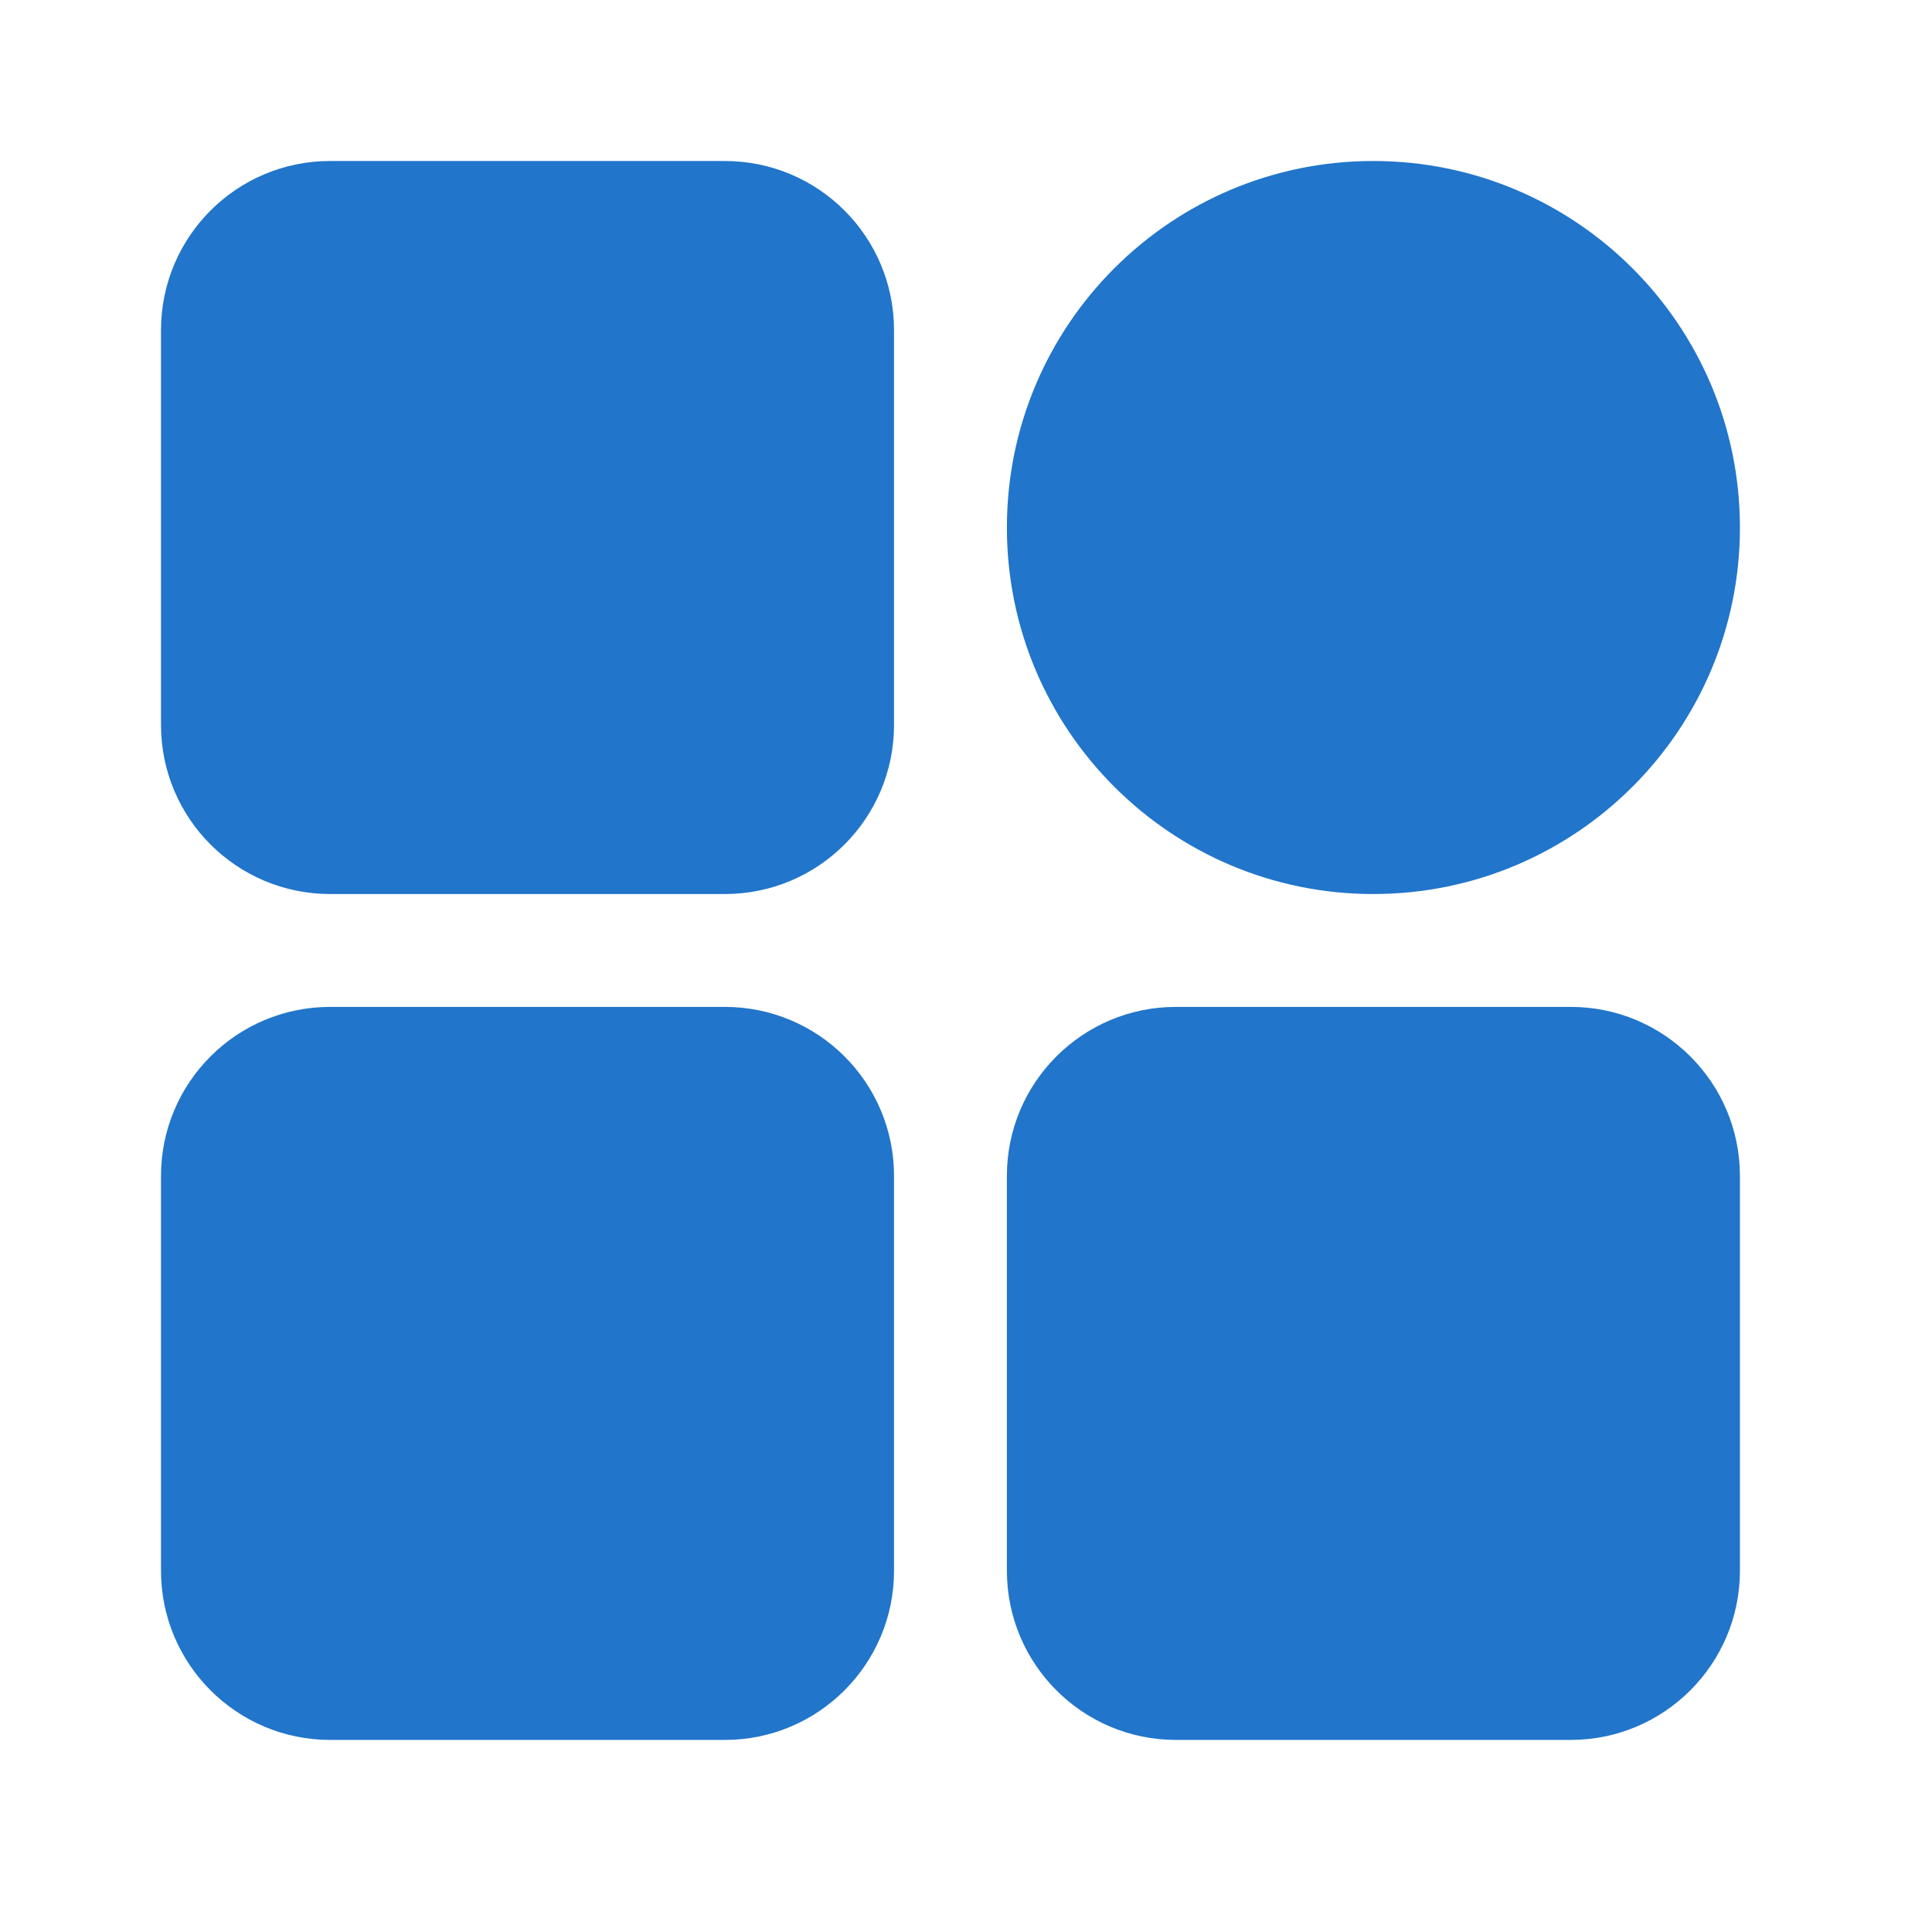 <svg width="12" height="12" viewBox="0 0 12 12" fill="none" xmlns="http://www.w3.org/2000/svg">
<path d="M4.502 1H2.051C1.47 1 1 1.47 1 2.051V4.502C1 5.083 1.47 5.553 2.051 5.553H4.502C5.083 5.553 5.553 5.083 5.553 4.502V2.051C5.553 1.47 5.083 1 4.502 1Z" fill="#2175CA"/>
<path d="M8.53 5.553C9.787 5.553 10.807 4.534 10.807 3.277C10.807 2.019 9.787 1 8.53 1C7.273 1 6.254 2.019 6.254 3.277C6.254 4.534 7.273 5.553 8.53 5.553Z" fill="#2175CA"/>
<path d="M9.756 6.254H7.304C6.724 6.254 6.254 6.724 6.254 7.304V9.756C6.254 10.336 6.724 10.807 7.304 10.807H9.756C10.336 10.807 10.807 10.336 10.807 9.756V7.304C10.807 6.724 10.336 6.254 9.756 6.254Z" fill="#2175CA"/>
<path d="M4.502 6.254H2.051C1.47 6.254 1 6.724 1 7.304V9.756C1 10.336 1.47 10.807 2.051 10.807H4.502C5.083 10.807 5.553 10.336 5.553 9.756V7.304C5.553 6.724 5.083 6.254 4.502 6.254Z" fill="#2175CA"/>
</svg>
